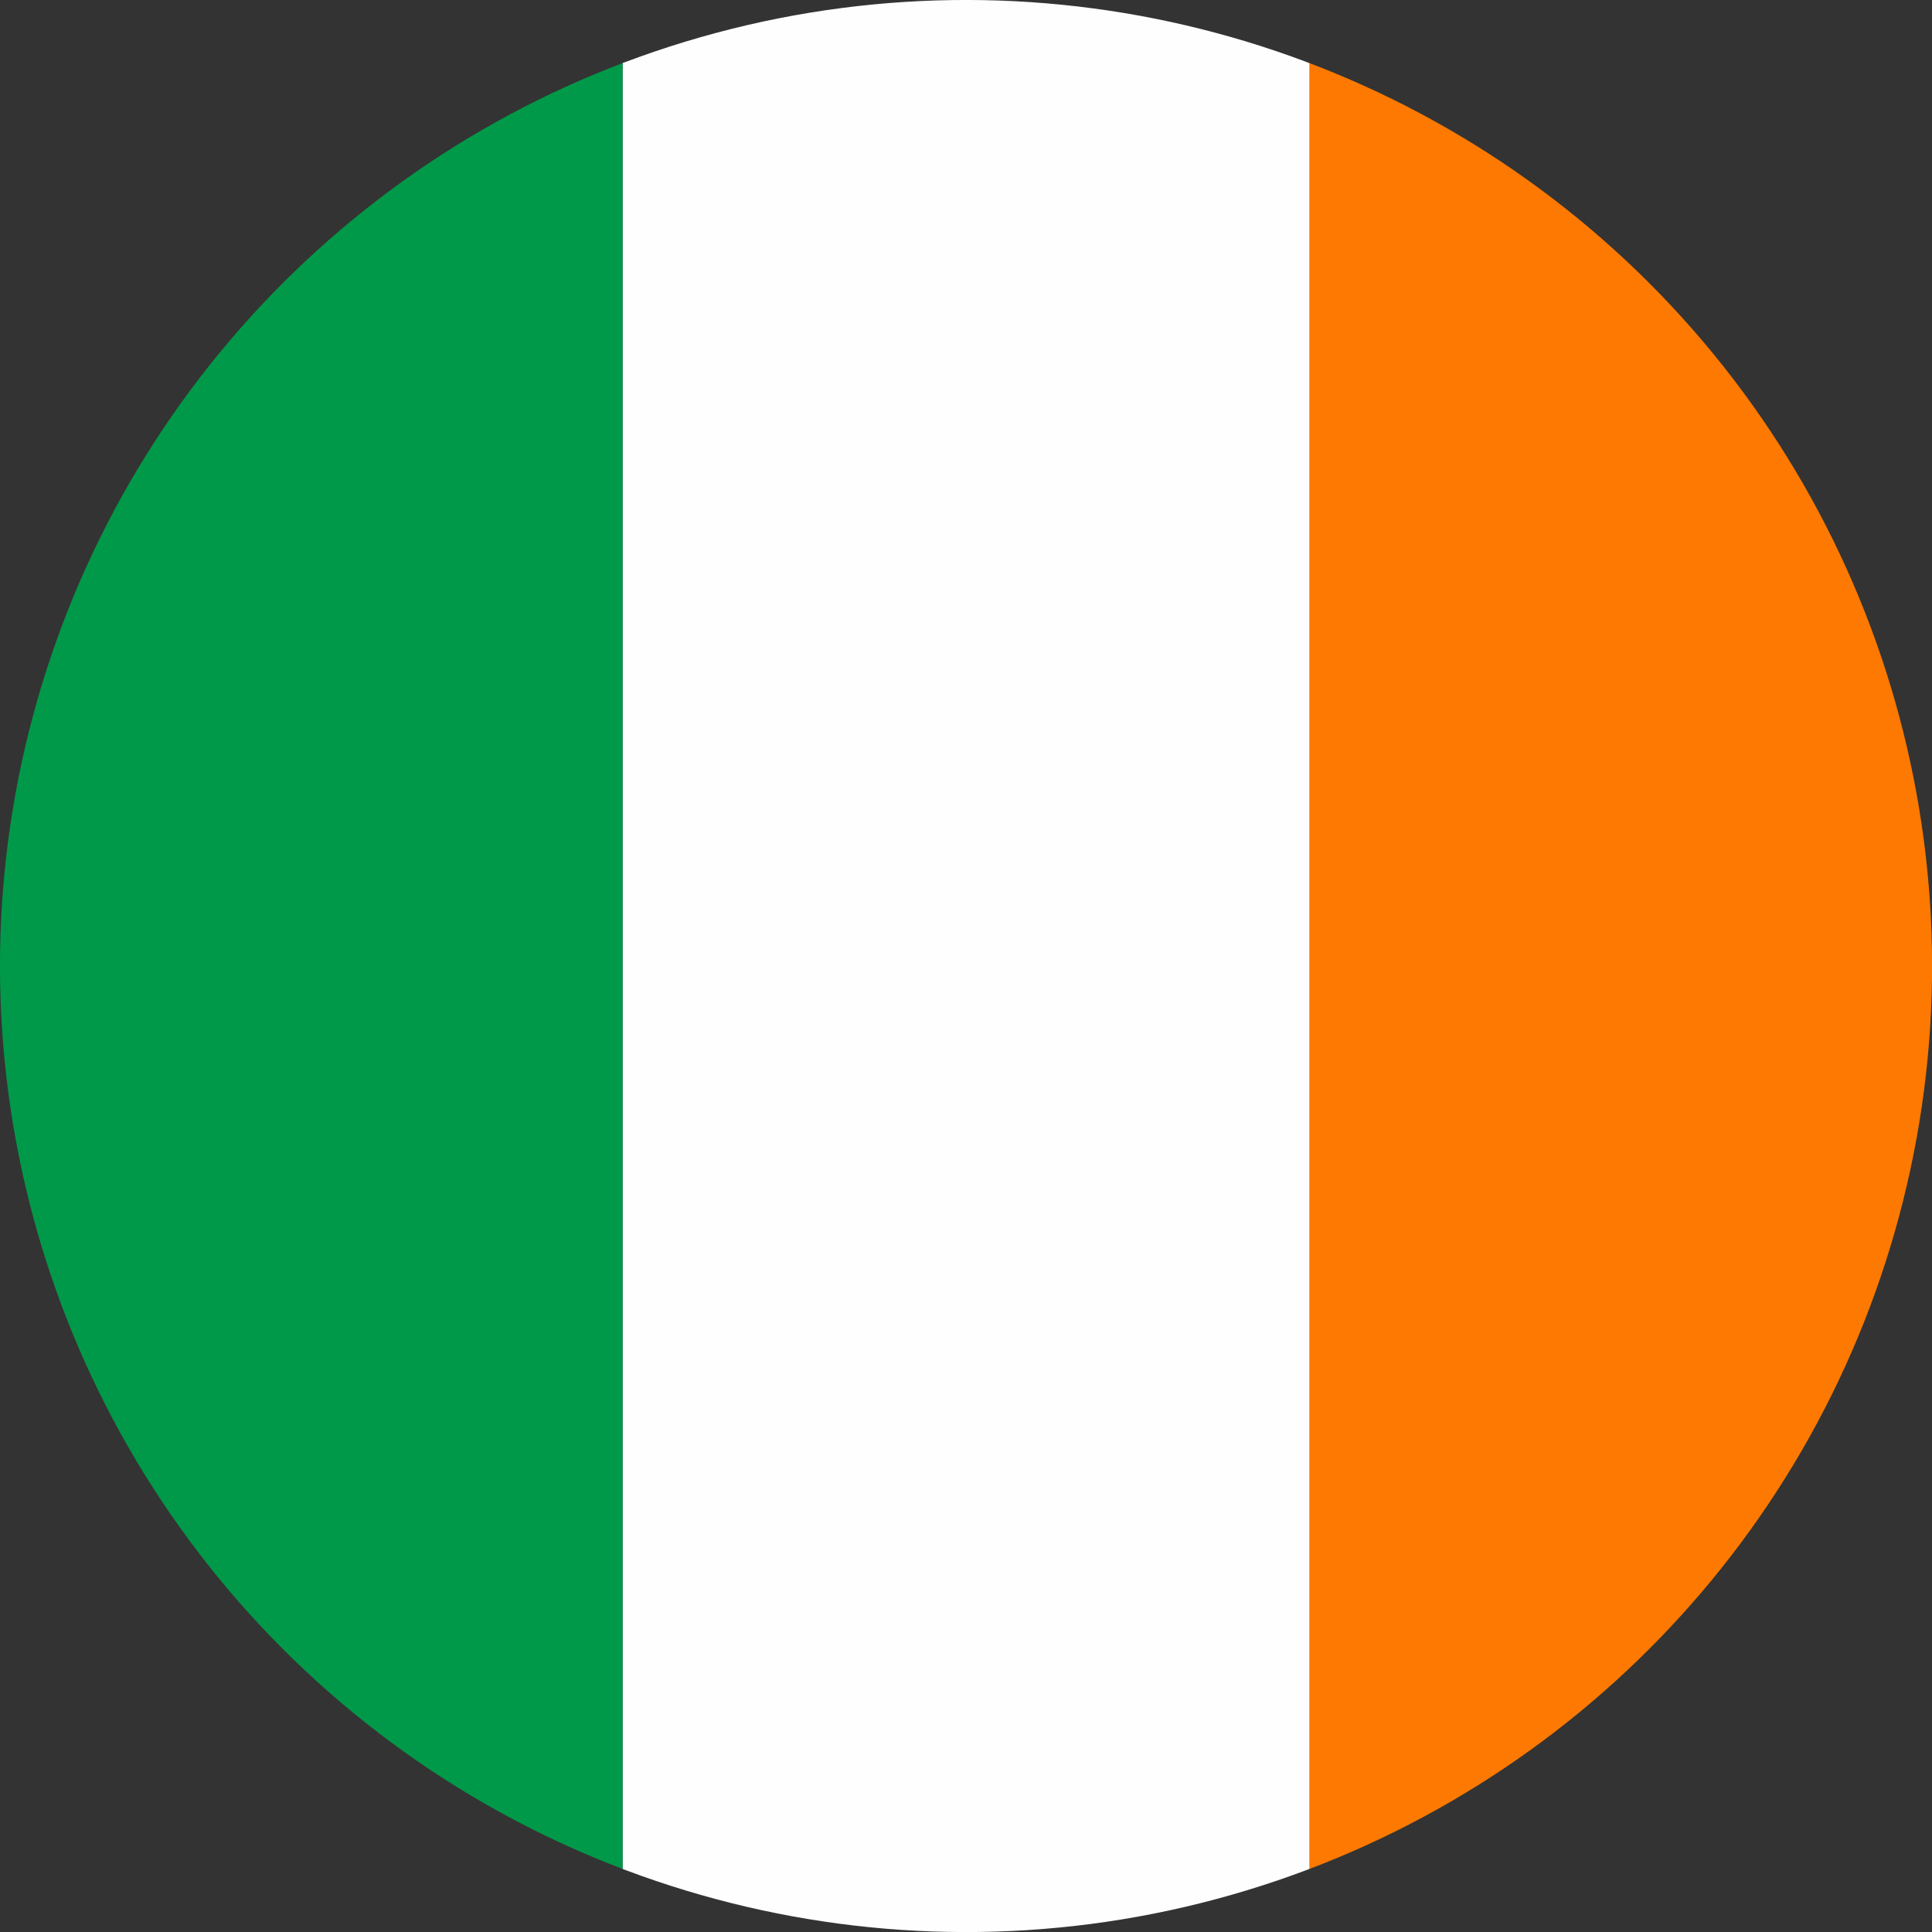 <svg id="OBJECTS" xmlns="http://www.w3.org/2000/svg" xmlns:xlink="http://www.w3.org/1999/xlink" viewBox="0 0 459.57 459.57"><rect x="0" y="0" width="459.57" height="459.57" fill="#333333" stroke="none"/><defs><style>.cls-1{fill:none;}.cls-2{clip-path:url(#clip-path);}.cls-3{fill:#fefefe;}.cls-4{fill:#009949;}.cls-5{fill:#fe7901;}</style><clipPath id="clip-path"><circle class="cls-1" cx="229.79" cy="229.79" r="229.79" transform="translate(-95.18 229.79) rotate(-45)"/></clipPath></defs><g class="cls-2"><path class="cls-3" d="M147.85-22.86H311.74c-.08,1.43-.21,2.87-.21,4.3q0,245.84,0,491.66c0,3.1-.35,6.27.21,9.33H147.85c.52-1.76.25-3.7.25-5.55q0-246.48,0-493C148.1-18.33,148.47-20.69,147.85-22.86Z"/><path class="cls-4" d="M147.85-22.86c.62,2.17.25,4.53.25,6.78q0,246.48,0,493c0,1.85.27,3.79-.25,5.55q-79.92,0-159.83.1c-2.13,0-2.9-.47-2.9-5.6q.12-247.14,0-494.29c0-5.13.77-5.6,2.9-5.6Q67.94-22.76,147.85-22.86Z"/><path class="cls-5" d="M311.74,482.43c-.56-3.06-.21-6.23-.21-9.33q0-245.84,0-491.66c0-1.43.13-2.87.21-4.3q80.1,0,160.21-.12c2.1,0,2.51.85,2.51,5.18q-.1,247.59,0,495.18c0,4.32-.41,5.18-2.51,5.17Q391.85,482.32,311.74,482.43Z"/></g></svg>